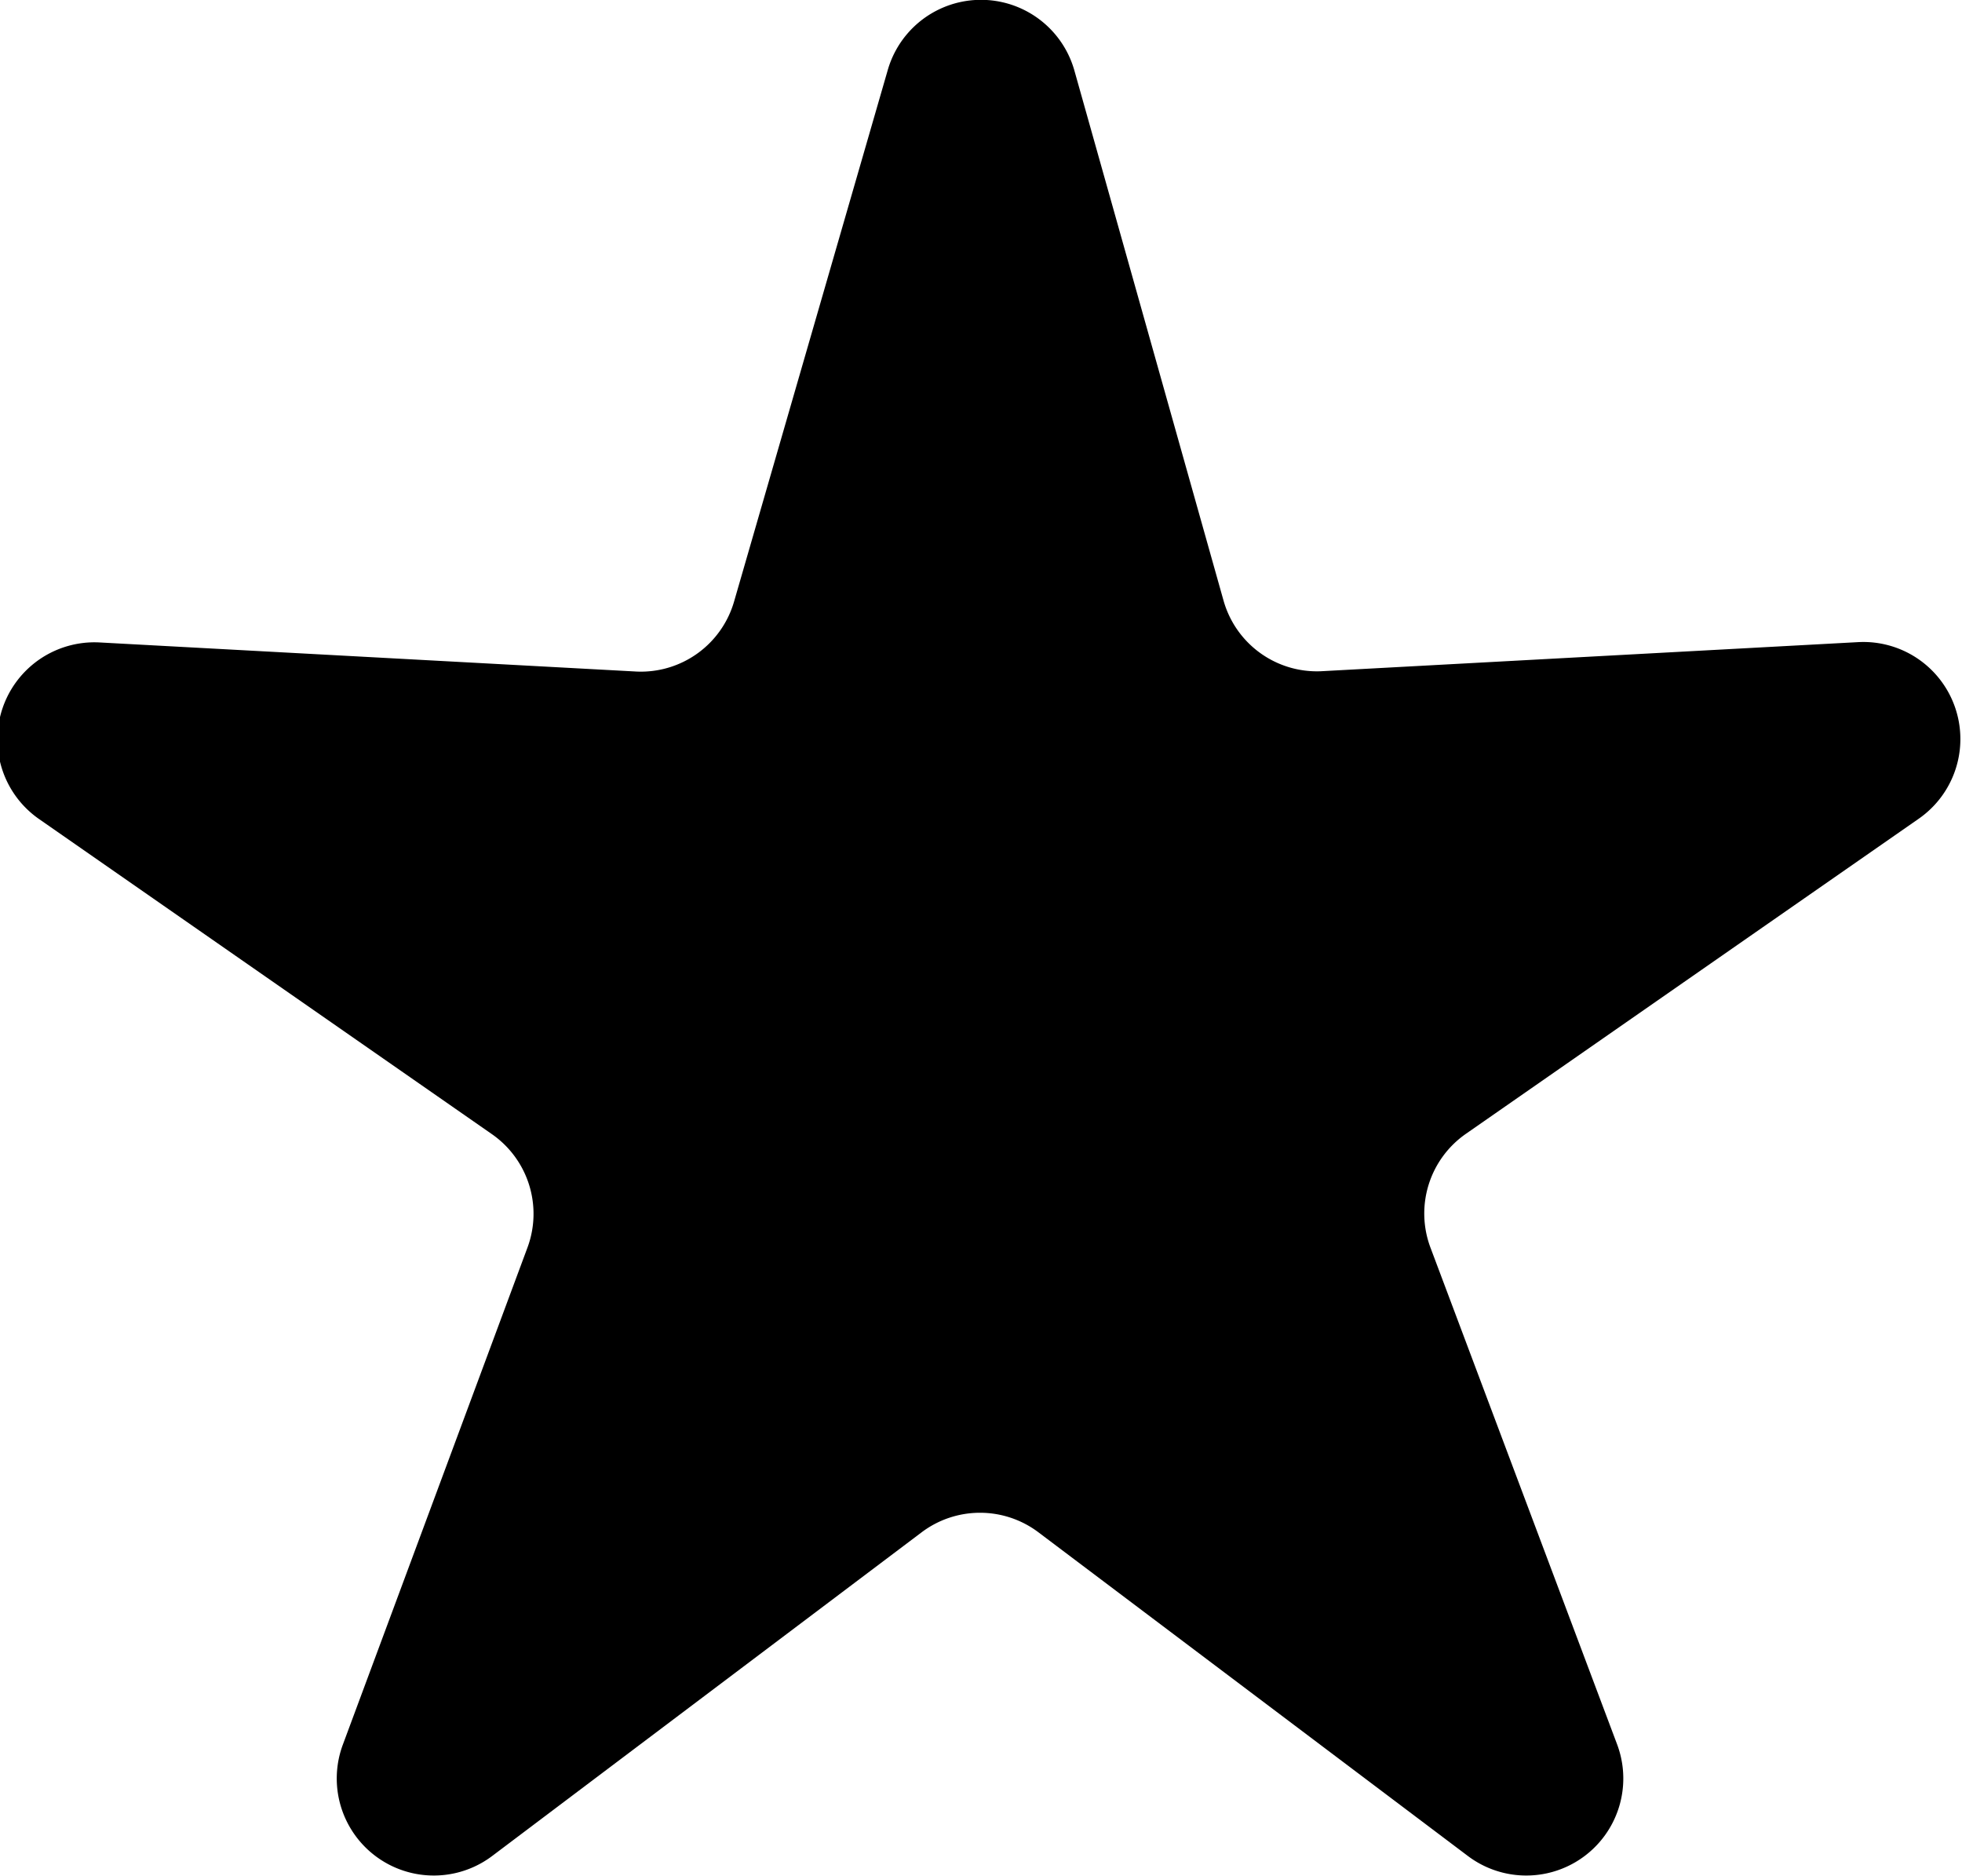 <svg xmlns="http://www.w3.org/2000/svg" width="60.66" height="57.99" viewBox="0 0 60.66 57.99"><path d="M33.22 2.19l4.61 16.38a3 3 0 0 0 3 2.18l16.61-.9a3 3 0 0 1 1.88 5.46l-14 9.74a3 3 0 0 0-1.1 3.5l5.78 15.38a3 3 0 0 1-4.62 3.44l-13.27-10a3 3 0 0 0-3.62 0l-13.27 10a3 3 0 0 1-4.62-3.44l5.71-15.37a3 3 0 0 0-1.1-3.5l-14-9.74a3 3 0 0 1 1.88-5.46l16.61.9a3 3 0 0 0 3-2.18l4.74-16.39a3 3 0 0 1 5.78 0z"/></svg>